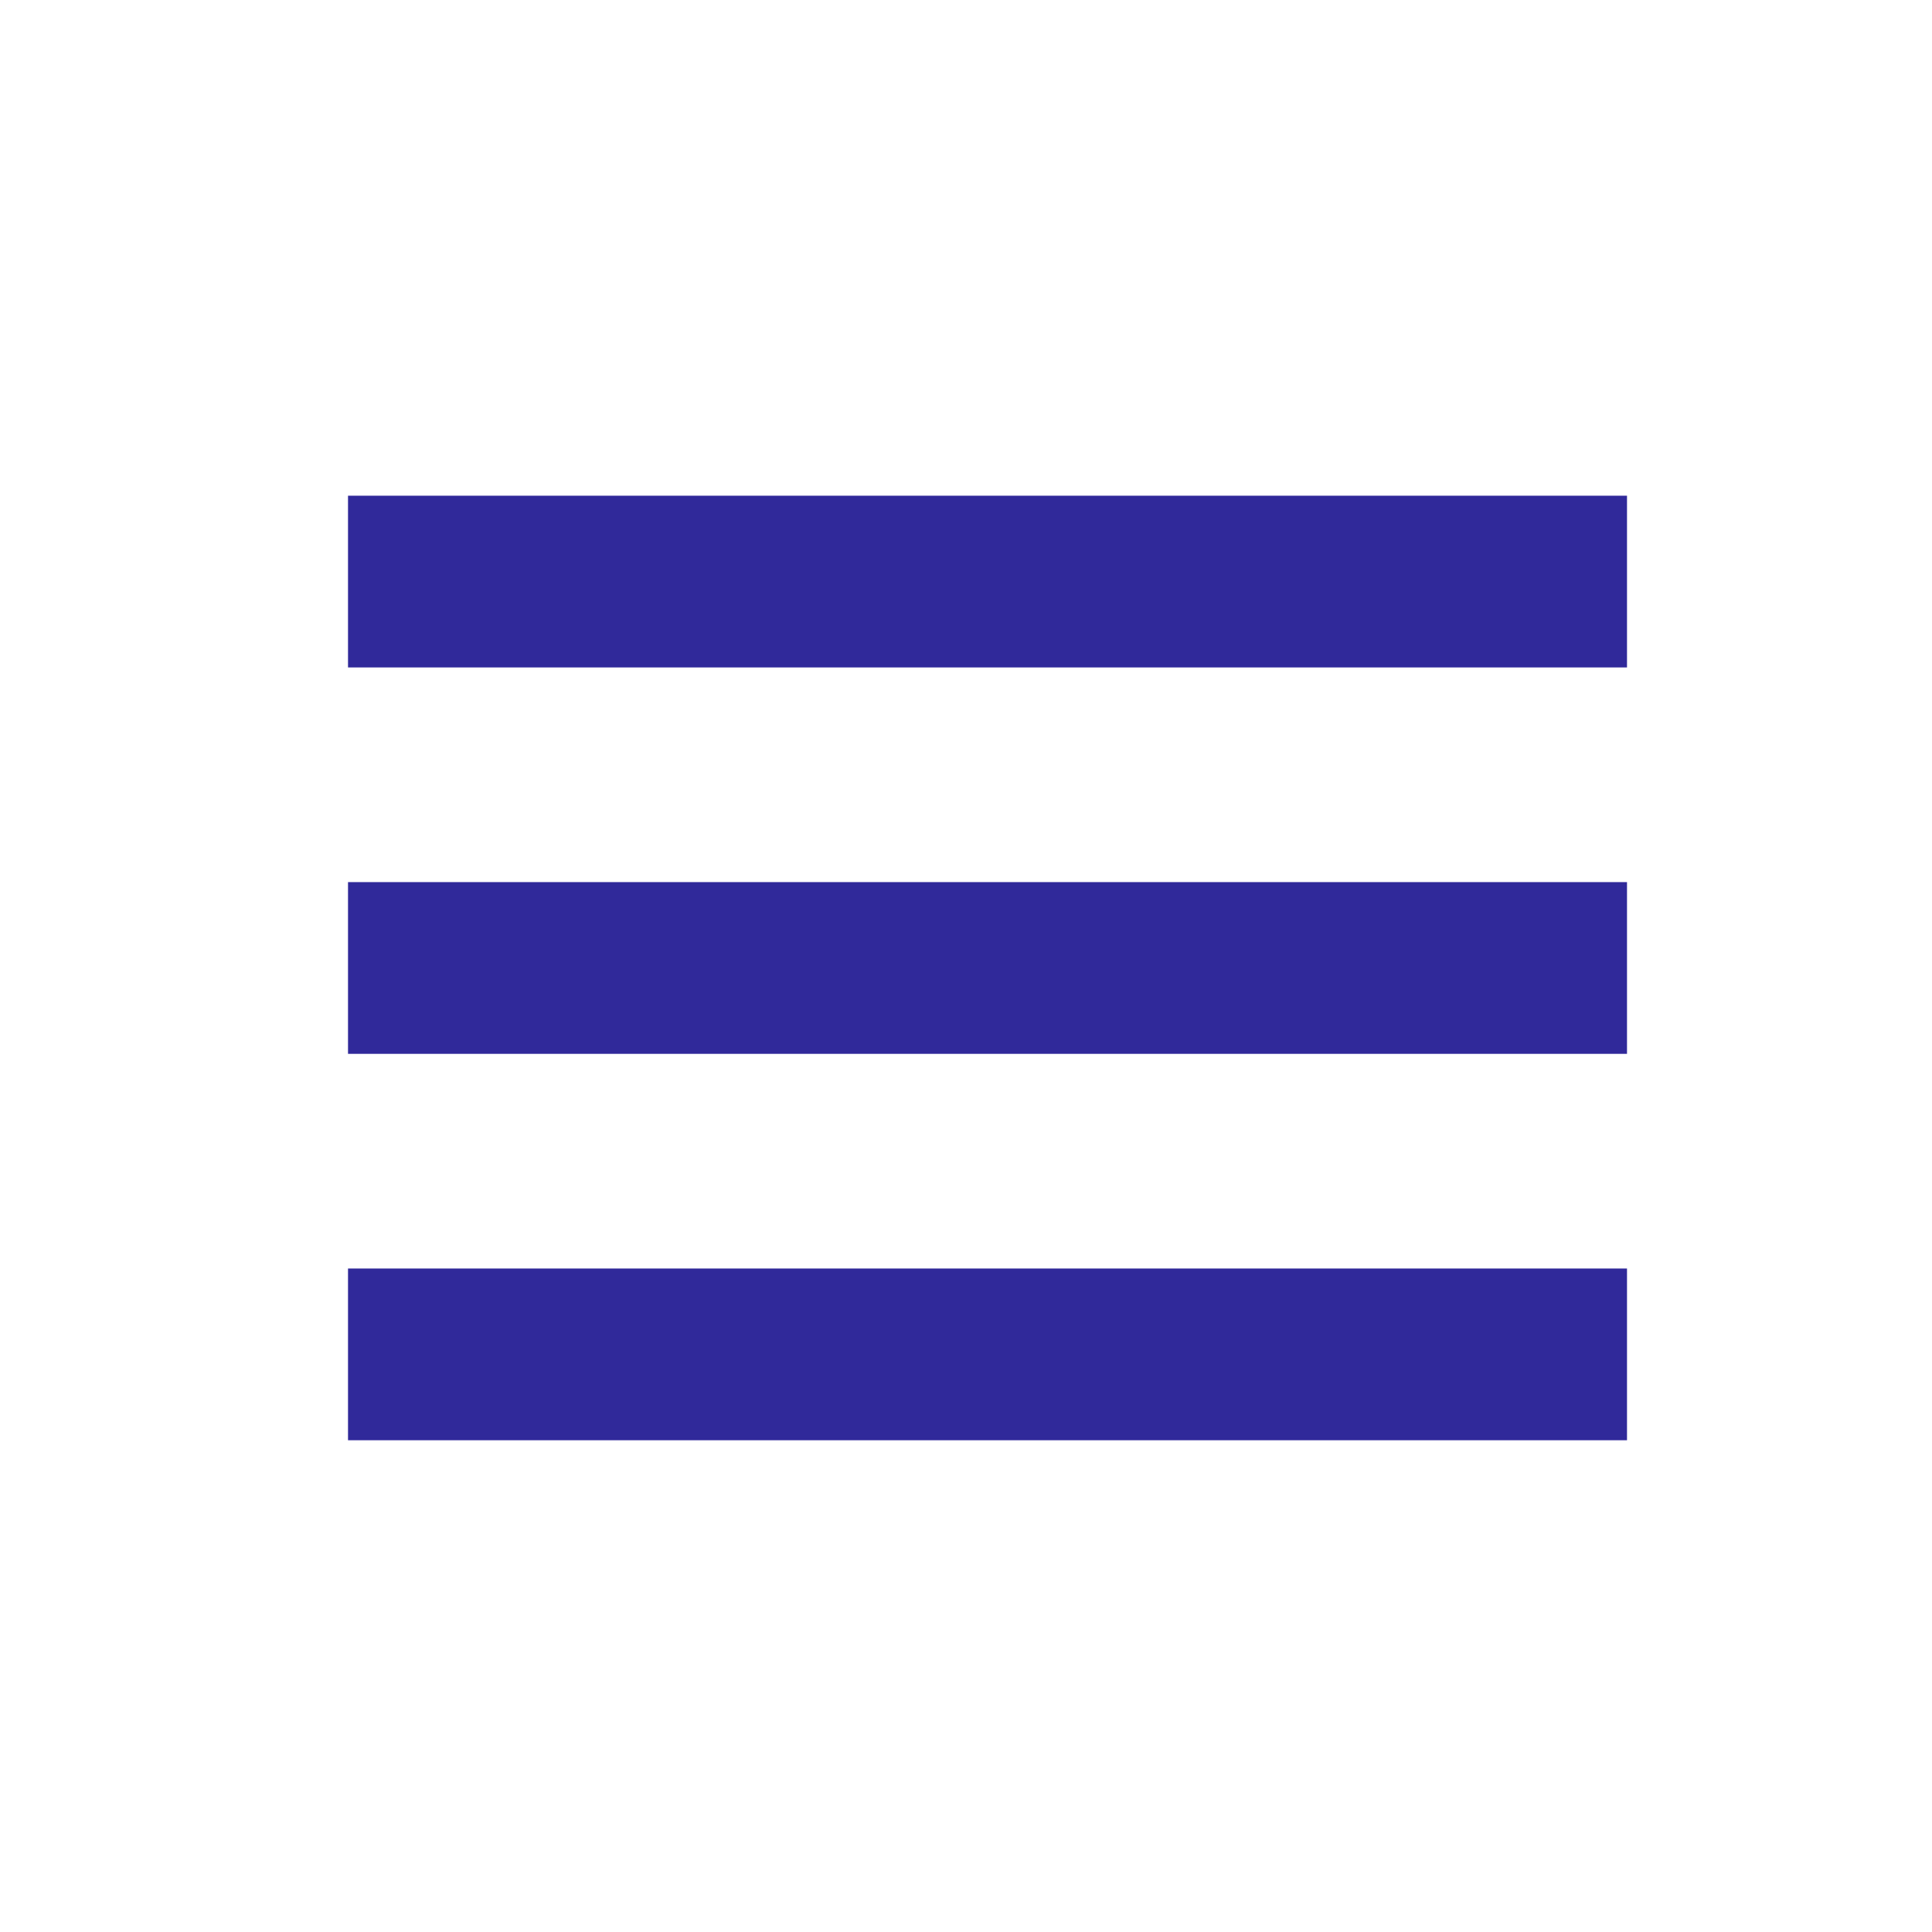 <?xml version="1.0" encoding="UTF-8" standalone="no"?>
<svg
   xmlns:dc="http://purl.org/dc/elements/1.1/"
   xmlns:cc="http://creativecommons.org/ns#"
   xmlns:rdf="http://www.w3.org/1999/02/22-rdf-syntax-ns#"
   xmlns:svg="http://www.w3.org/2000/svg"
   xmlns="http://www.w3.org/2000/svg"
   version="1.1"
   viewBox="0 0 45 45"
   height="45"
   width="45"
   id="menu">
  <defs
     id="defs11" />
  <rect
     style="fill:#30299a;fill-opacity:1;stroke-width:1.236"
     y="29.546"
     x="8.106"
     height="4"
     width="29.79"
     data-name="Rectangle 875"
     id="Rectangle_875" />
  <rect
     style="fill:#30299a;fill-opacity:1;stroke-width:1.236"
     y="20.546"
     x="8.106"
     height="4"
     width="29.79"
     data-name="Rectangle 905"
     id="Rectangle_905" />
  <rect
     style="fill:#30299a;fill-opacity:1;stroke-width:1.236"
     y="11.546"
     x="8.106"
     height="4"
     width="29.79"
     data-name="Rectangle 906"
     id="Rectangle_906" />
</svg>
